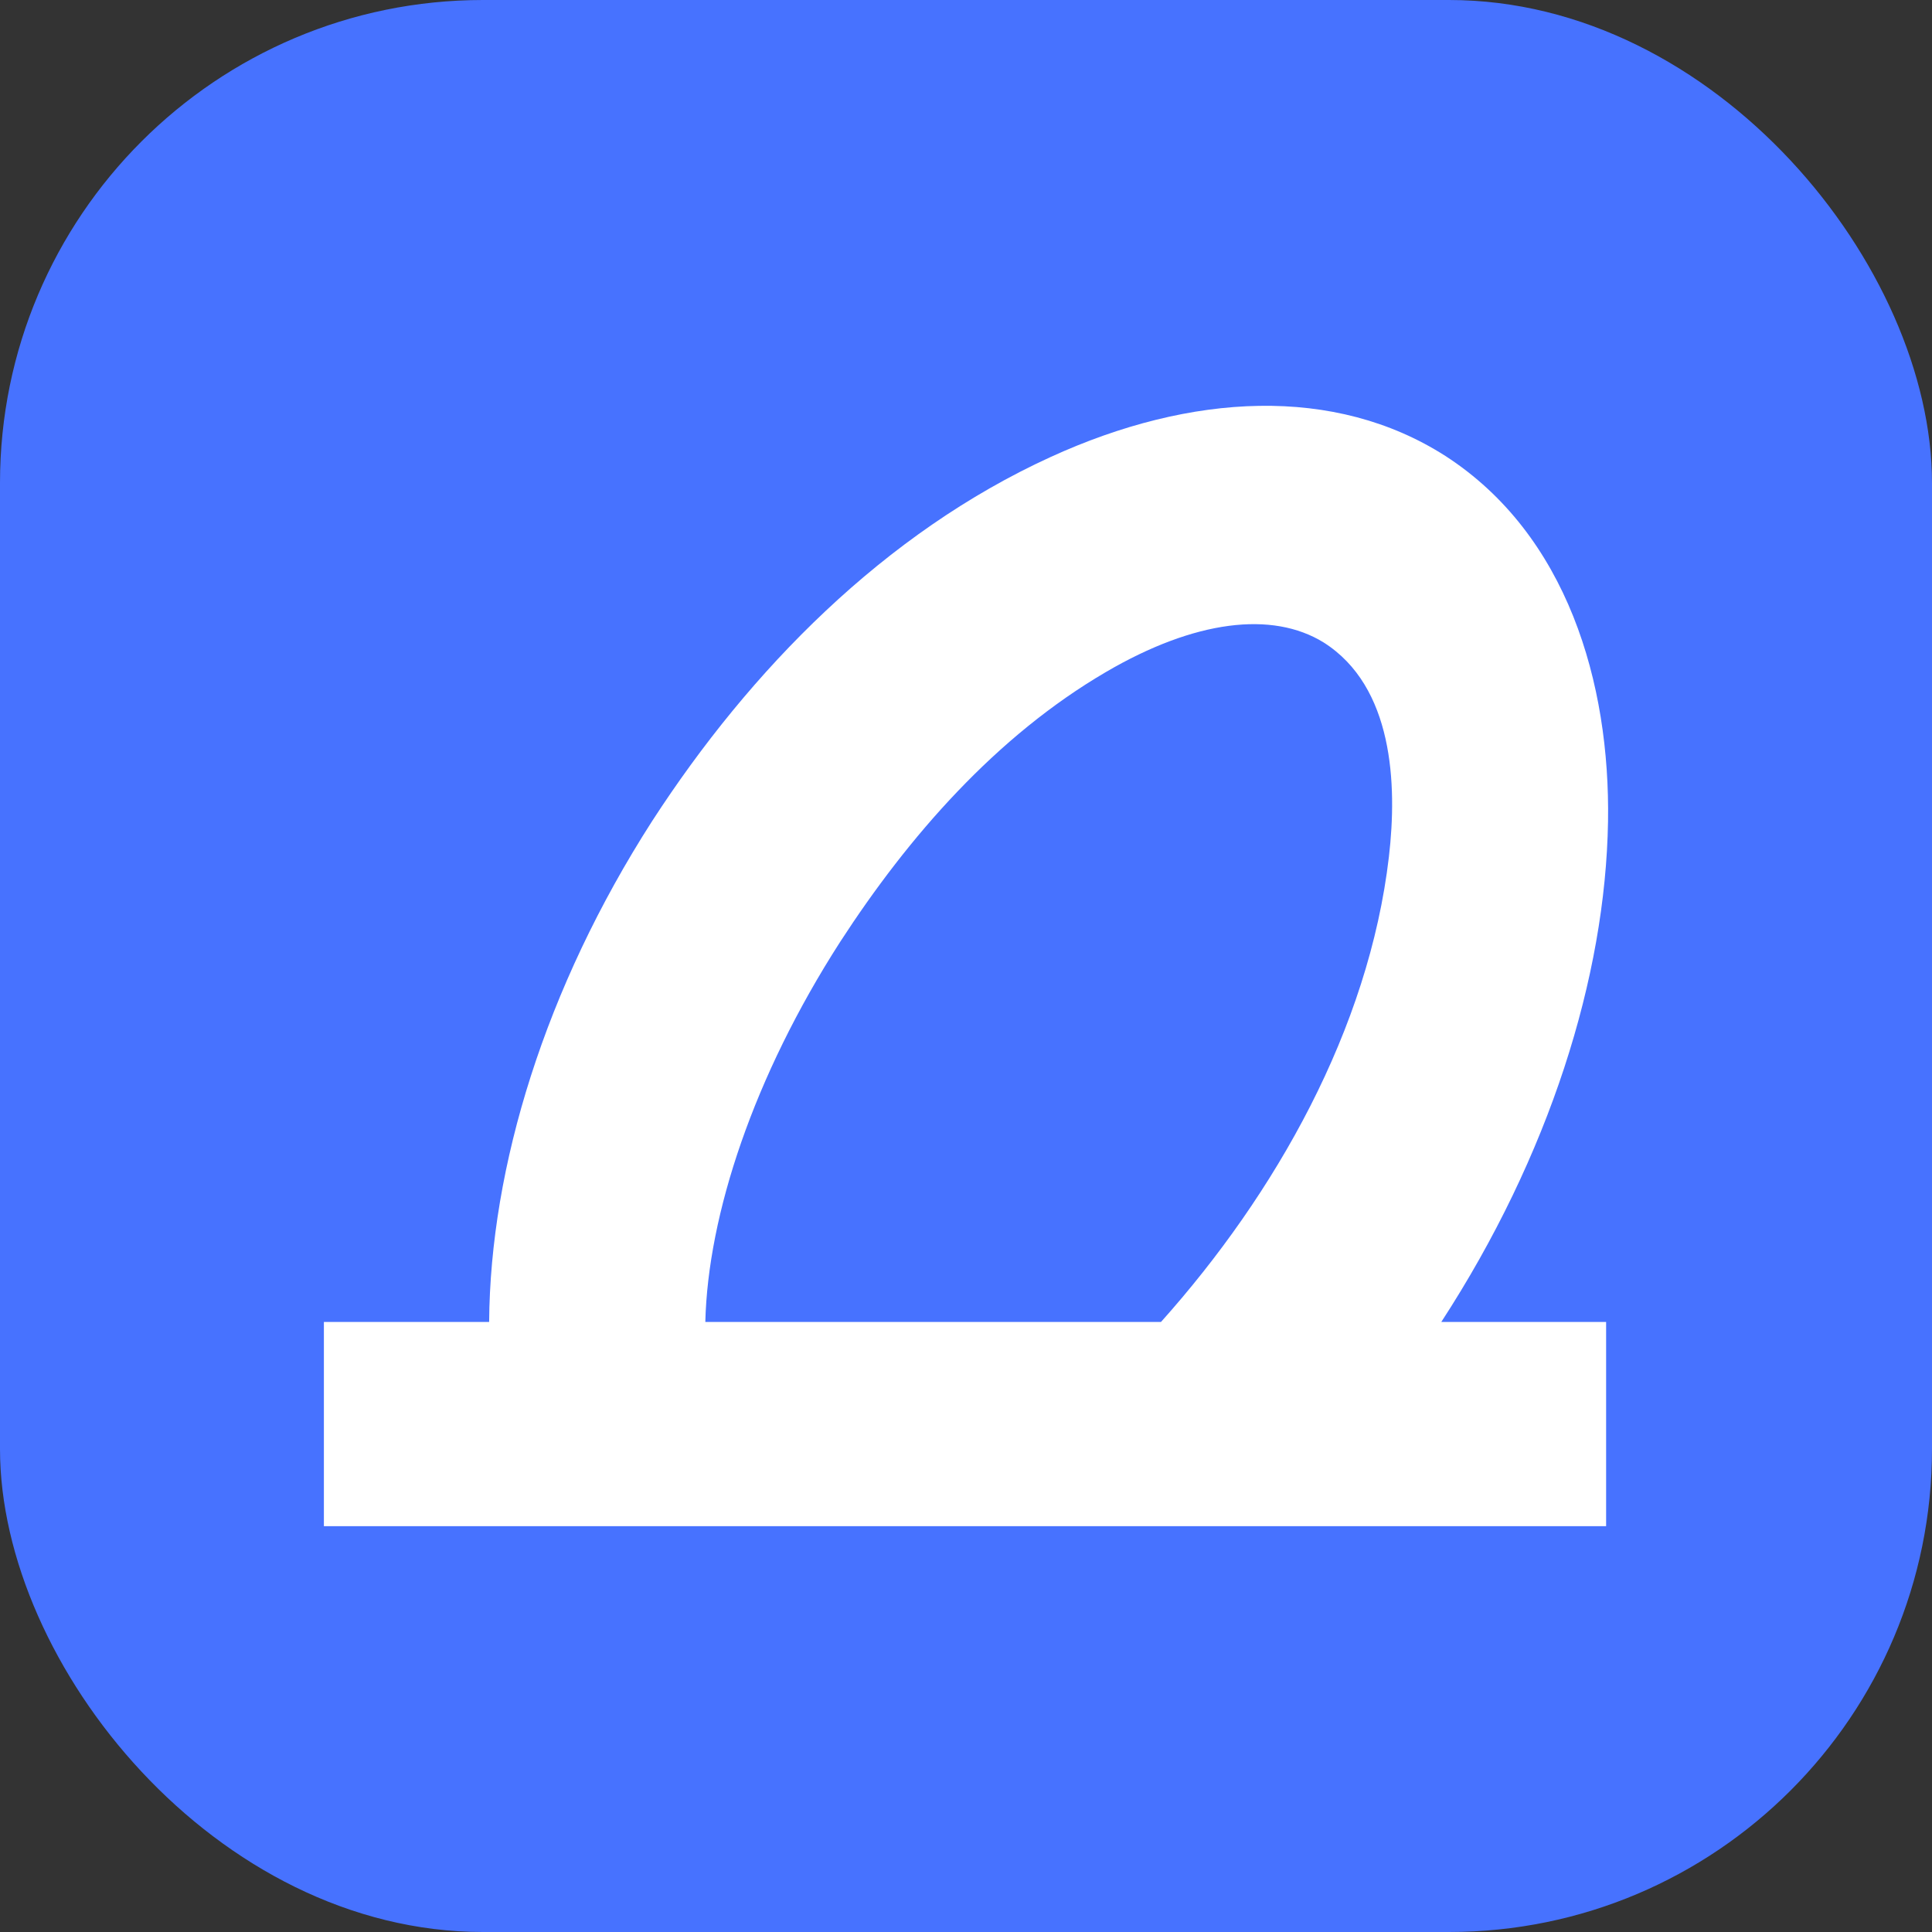 <?xml version="1.0" encoding="UTF-8"?> <svg xmlns="http://www.w3.org/2000/svg" viewBox="0 0 96 96" fill="none"><rect x="0" y="0" width="96" height="96" fill="#333333" stroke="none"/><rect width="96" height="96" rx="24" fill="#4772FF"></rect><path fill-rule="evenodd" clip-rule="evenodd" d="M52.201 22.71C59.193 19.513 66.327 19.142 71.822 22.657C77.879 26.573 80.013 33.947 79.902 40.821C79.776 48.546 76.989 57.428 71.617 65.687H79.807V75.834H16.094V65.687H24.305C24.359 57.979 27.085 49.087 32.403 40.801C37.286 33.265 43.946 26.486 52.201 22.71ZM65.775 31.926C63.211 30.341 59.36 30.817 54.962 33.387C49.503 36.577 45.152 41.55 41.745 46.804C37.446 53.492 35.176 60.366 35.047 65.687H57.689C63.381 59.325 68.016 51.13 69.014 42.574C69.438 38.947 69.223 34.114 65.775 31.926Z" fill="white"></path></svg> 
